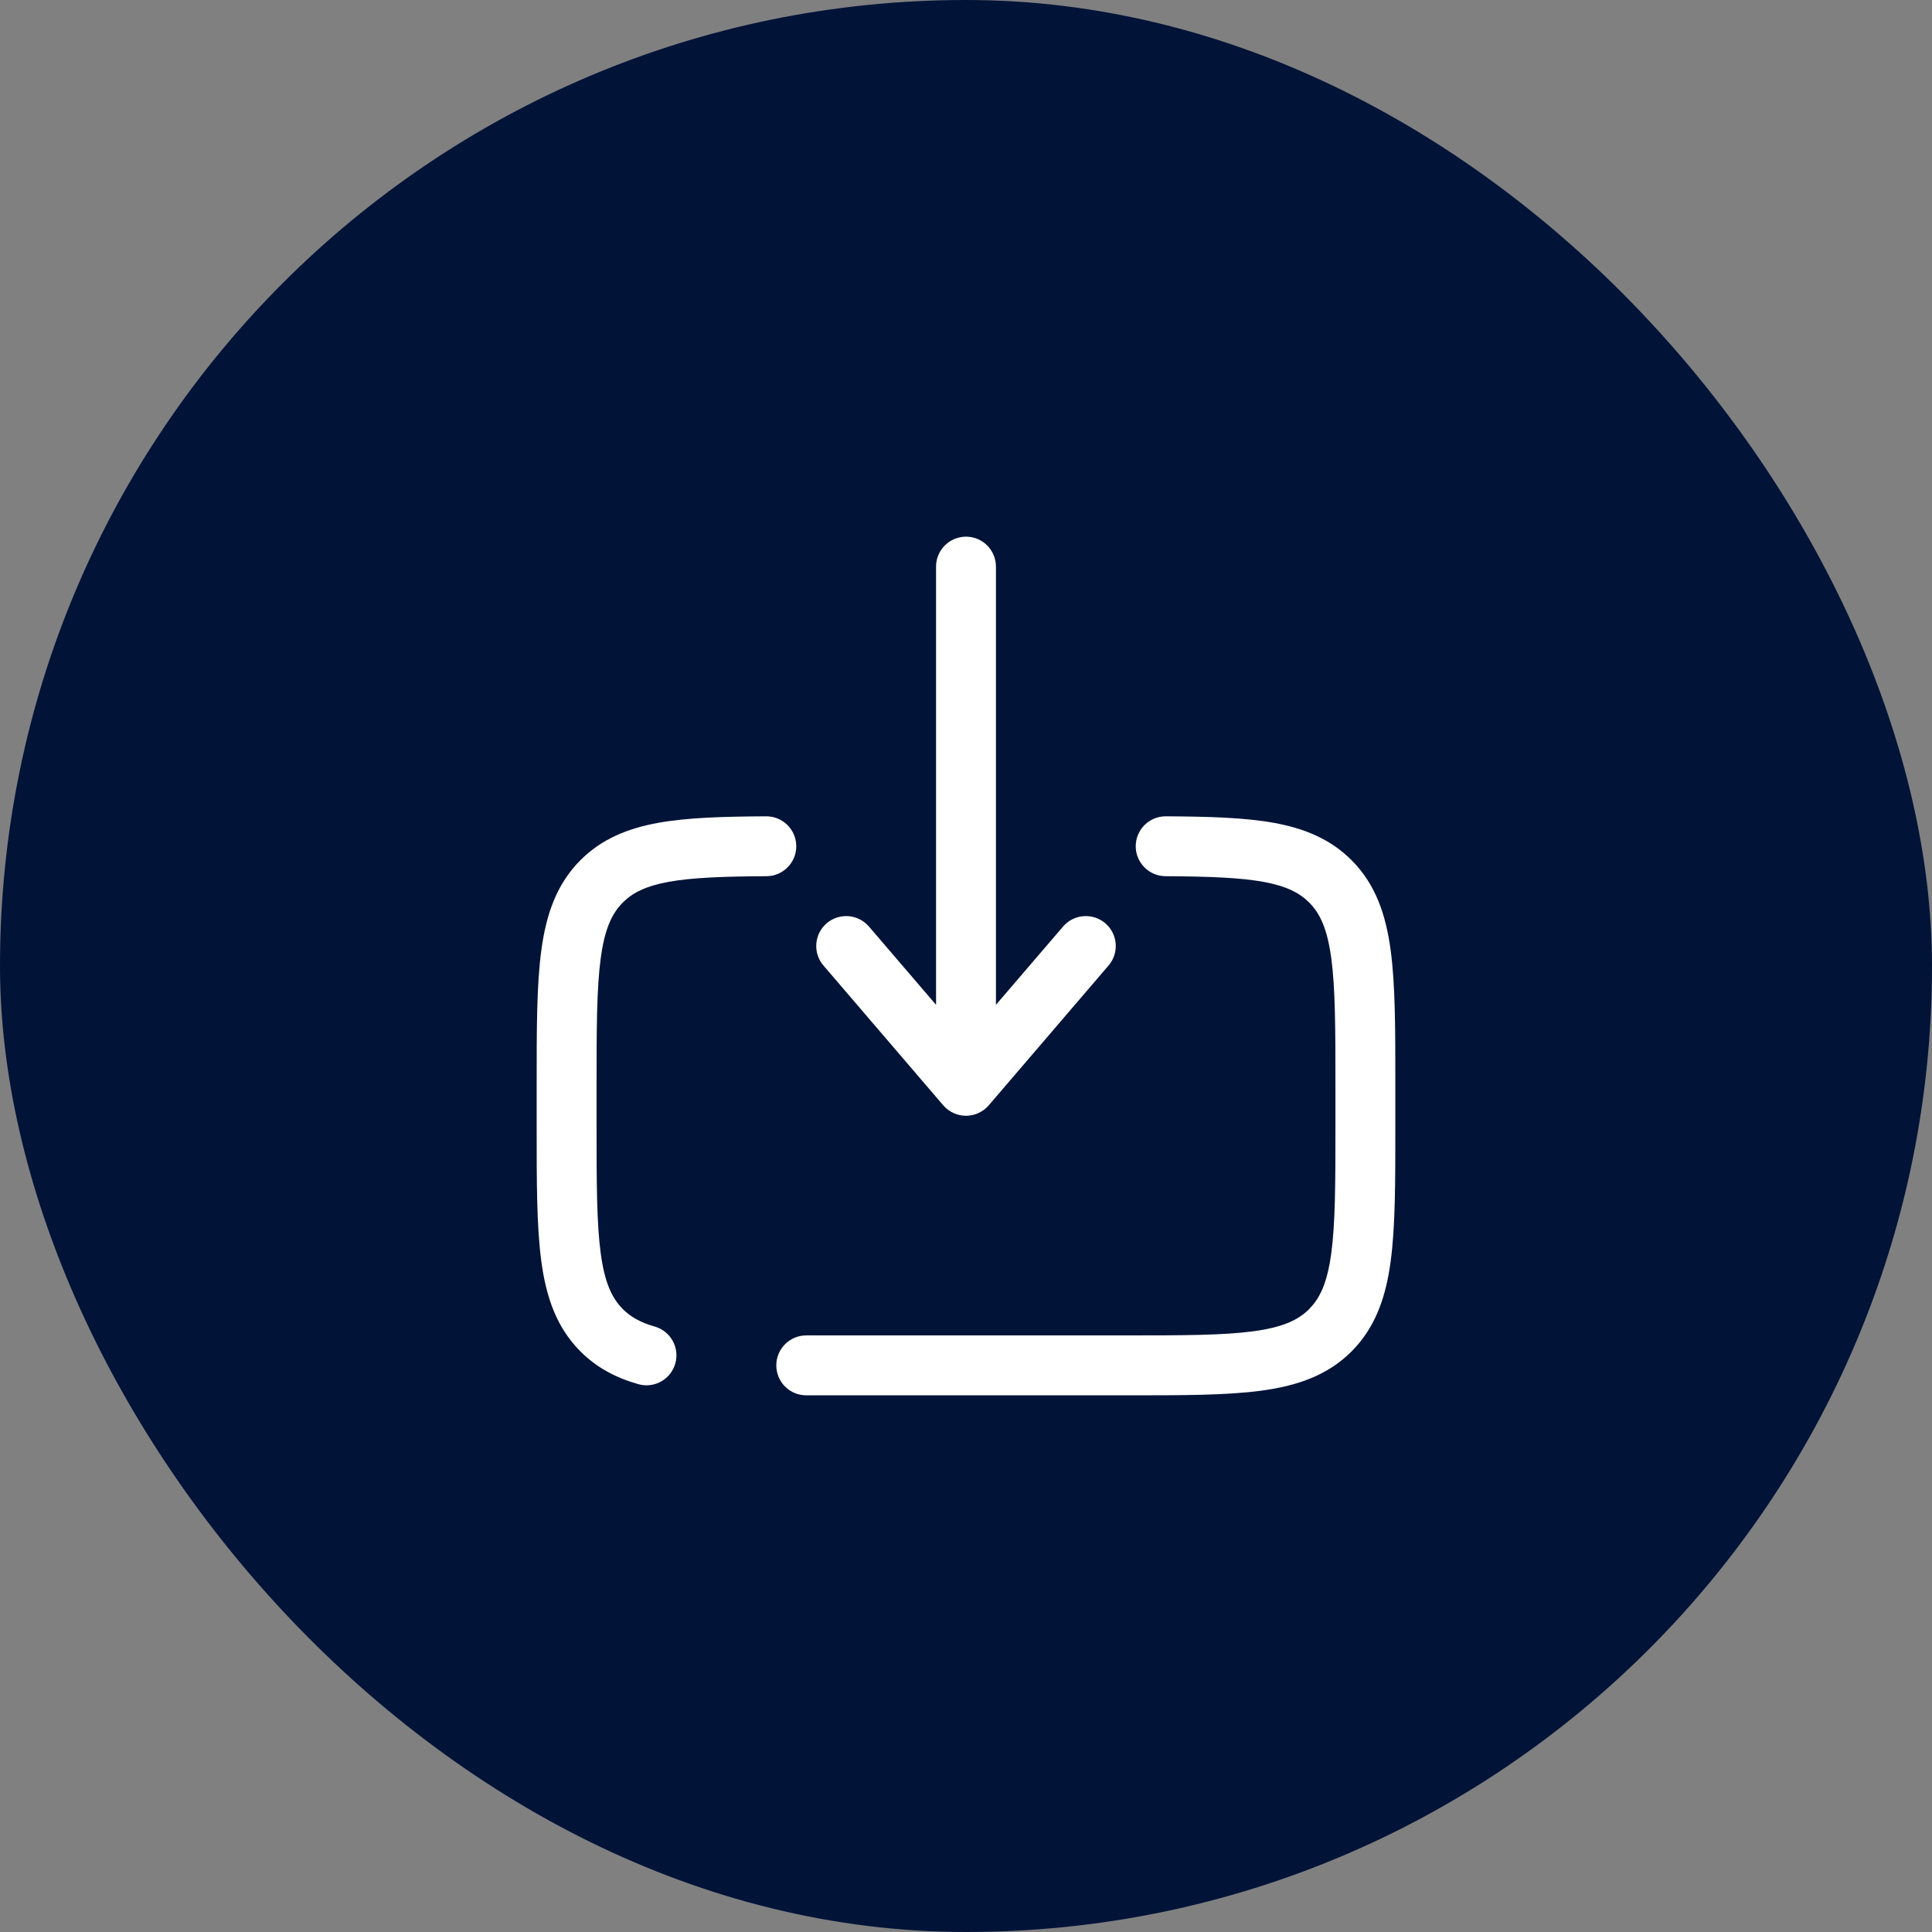 <svg width="54" height="54" viewBox="0 0 54 54" fill="none" xmlns="http://www.w3.org/2000/svg">
<rect x="0" y="0" width="54" height="54" fill="#808080" stroke="none"/>
<rect width="54" height="54" rx="27" fill="#021338"/>
<path d="M37.326 31.465V30.349C37.326 28.747 37.323 27.629 37.21 26.786C37.1 25.967 36.899 25.533 36.59 25.224C36.318 24.952 35.951 24.766 35.319 24.649C34.662 24.529 33.797 24.497 32.577 24.49C32.115 24.488 31.742 24.111 31.744 23.649C31.747 23.186 32.123 22.814 32.586 22.816C33.793 22.823 34.8 22.851 35.622 23.002C36.468 23.158 37.188 23.454 37.774 24.04C38.446 24.712 38.735 25.558 38.87 26.563C39.002 27.543 39 28.794 39 30.349V31.465C39 33.02 39.002 34.27 38.87 35.251C38.744 36.193 38.481 36.995 37.896 37.646L37.774 37.775C37.102 38.446 36.256 38.735 35.251 38.87C34.27 39.002 33.02 39 31.465 39H22.535C22.073 39 21.698 38.625 21.698 38.163C21.698 37.7 22.073 37.325 22.535 37.325H31.465C33.067 37.325 34.185 37.323 35.029 37.21C35.848 37.1 36.281 36.899 36.59 36.591L36.7 36.468C36.947 36.167 37.114 35.744 37.21 35.027C37.323 34.184 37.326 33.067 37.326 31.465ZM15 31.465V30.349C15 28.794 14.998 27.543 15.13 26.563C15.265 25.558 15.554 24.712 16.226 24.04C16.812 23.454 17.532 23.158 18.378 23.002C19.2 22.851 20.207 22.823 21.414 22.816C21.877 22.814 22.253 23.186 22.256 23.649C22.258 24.111 21.885 24.488 21.423 24.49C20.203 24.497 19.338 24.529 18.681 24.649C18.049 24.766 17.682 24.952 17.41 25.224C17.101 25.533 16.9 25.967 16.79 26.786C16.677 27.629 16.674 28.747 16.674 30.349V31.465C16.674 33.068 16.677 34.185 16.79 35.029C16.9 35.847 17.101 36.282 17.41 36.591C17.626 36.806 17.896 36.963 18.298 37.077C18.742 37.203 19.001 37.665 18.875 38.11C18.749 38.555 18.287 38.814 17.842 38.688C17.219 38.512 16.681 38.229 16.226 37.775C15.554 37.103 15.265 36.257 15.13 35.252C14.998 34.271 15 33.02 15 31.465Z" fill="white"/>
<path d="M26.163 15.837C26.163 15.375 26.538 15 27 15C27.462 15 27.837 15.375 27.837 15.837V28.085L29.713 25.897C30.014 25.546 30.543 25.506 30.894 25.806C31.245 26.107 31.285 26.636 30.984 26.987L27.636 30.894C27.477 31.079 27.244 31.186 27 31.186C26.756 31.186 26.523 31.079 26.364 30.894L23.016 26.987C22.715 26.636 22.755 26.107 23.106 25.806C23.457 25.506 23.986 25.546 24.287 25.897L26.163 28.085V15.837Z" fill="white"/>
</svg>
